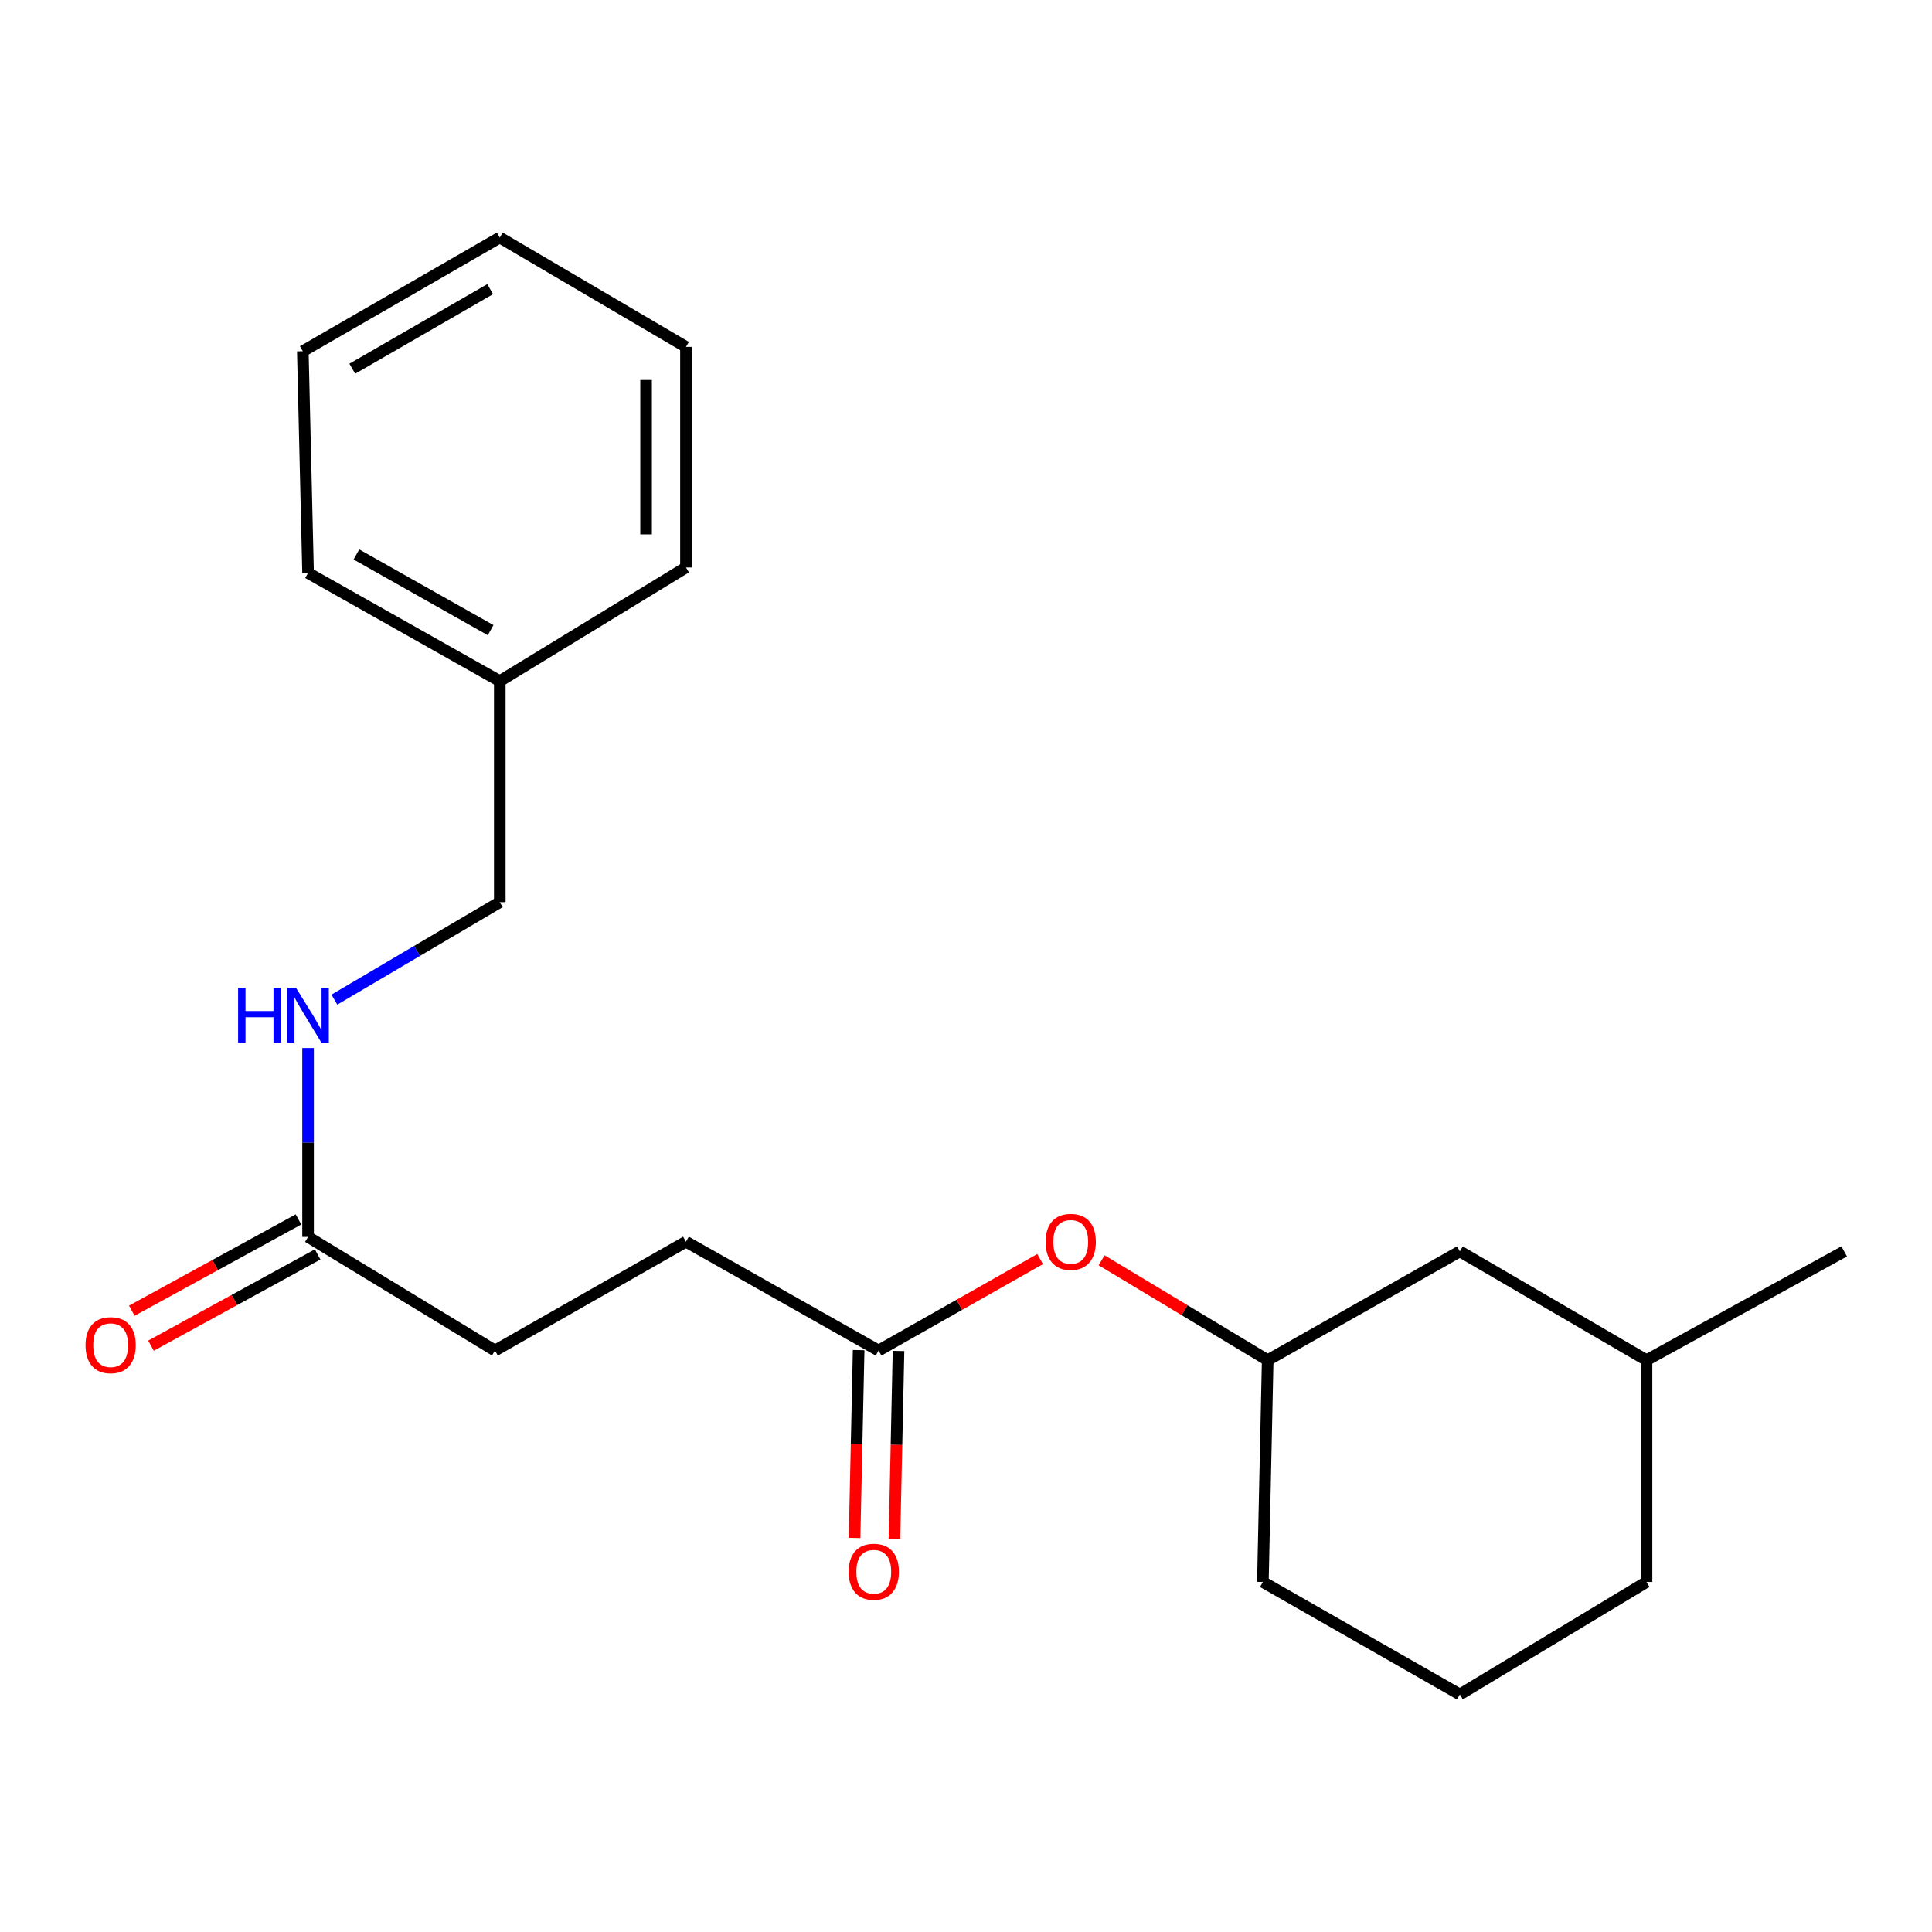 <?xml version='1.0' encoding='iso-8859-1'?>
<svg version='1.1' baseProfile='full'
              xmlns='http://www.w3.org/2000/svg'
                      xmlns:rdkit='http://www.rdkit.org/xml'
                      xmlns:xlink='http://www.w3.org/1999/xlink'
                  xml:space='preserve'
width='1000px' height='1000px' viewBox='0 0 1000 1000'>
<!-- END OF HEADER -->
<rect style='opacity:1.0;fill:#FFFFFF;stroke:none' width='1000' height='1000' x='0' y='0'> </rect>
<path class='bond-1' d='M 159.457,640.232 L 159.457,591.346' style='fill:none;fill-rule:evenodd;stroke:#000000;stroke-width:6px;stroke-linecap:butt;stroke-linejoin:miter;stroke-opacity:1' />
<path class='bond-1' d='M 159.457,591.346 L 159.457,542.459' style='fill:none;fill-rule:evenodd;stroke:#0000FF;stroke-width:6px;stroke-linecap:butt;stroke-linejoin:miter;stroke-opacity:1' />
<path class='bond-3' d='M 154.499,631.178 L 111.362,654.797' style='fill:none;fill-rule:evenodd;stroke:#000000;stroke-width:6px;stroke-linecap:butt;stroke-linejoin:miter;stroke-opacity:1' />
<path class='bond-3' d='M 111.362,654.797 L 68.226,678.416' style='fill:none;fill-rule:evenodd;stroke:#FF0000;stroke-width:6px;stroke-linecap:butt;stroke-linejoin:miter;stroke-opacity:1' />
<path class='bond-3' d='M 164.415,649.287 L 121.278,672.906' style='fill:none;fill-rule:evenodd;stroke:#000000;stroke-width:6px;stroke-linecap:butt;stroke-linejoin:miter;stroke-opacity:1' />
<path class='bond-3' d='M 121.278,672.906 L 78.141,696.525' style='fill:none;fill-rule:evenodd;stroke:#FF0000;stroke-width:6px;stroke-linecap:butt;stroke-linejoin:miter;stroke-opacity:1' />
<path class='bond-6' d='M 159.457,640.232 L 256.195,699.039' style='fill:none;fill-rule:evenodd;stroke:#000000;stroke-width:6px;stroke-linecap:butt;stroke-linejoin:miter;stroke-opacity:1' />
<path class='bond-0' d='M 454.752,699.039 L 355.055,642.71' style='fill:none;fill-rule:evenodd;stroke:#000000;stroke-width:6px;stroke-linecap:butt;stroke-linejoin:miter;stroke-opacity:1' />
<path class='bond-2' d='M 454.752,699.039 L 496.551,675.365' style='fill:none;fill-rule:evenodd;stroke:#000000;stroke-width:6px;stroke-linecap:butt;stroke-linejoin:miter;stroke-opacity:1' />
<path class='bond-2' d='M 496.551,675.365 L 538.351,651.691' style='fill:none;fill-rule:evenodd;stroke:#FF0000;stroke-width:6px;stroke-linecap:butt;stroke-linejoin:miter;stroke-opacity:1' />
<path class='bond-4' d='M 444.431,698.814 L 443.374,747.43' style='fill:none;fill-rule:evenodd;stroke:#000000;stroke-width:6px;stroke-linecap:butt;stroke-linejoin:miter;stroke-opacity:1' />
<path class='bond-4' d='M 443.374,747.43 L 442.316,796.046' style='fill:none;fill-rule:evenodd;stroke:#FF0000;stroke-width:6px;stroke-linecap:butt;stroke-linejoin:miter;stroke-opacity:1' />
<path class='bond-4' d='M 465.072,699.263 L 464.015,747.879' style='fill:none;fill-rule:evenodd;stroke:#000000;stroke-width:6px;stroke-linecap:butt;stroke-linejoin:miter;stroke-opacity:1' />
<path class='bond-4' d='M 464.015,747.879 L 462.957,796.496' style='fill:none;fill-rule:evenodd;stroke:#FF0000;stroke-width:6px;stroke-linecap:butt;stroke-linejoin:miter;stroke-opacity:1' />
<path class='bond-8' d='M 173.076,517.405 L 215.88,492.186' style='fill:none;fill-rule:evenodd;stroke:#0000FF;stroke-width:6px;stroke-linecap:butt;stroke-linejoin:miter;stroke-opacity:1' />
<path class='bond-8' d='M 215.88,492.186 L 258.684,466.966' style='fill:none;fill-rule:evenodd;stroke:#000000;stroke-width:6px;stroke-linecap:butt;stroke-linejoin:miter;stroke-opacity:1' />
<path class='bond-5' d='M 570.182,652.318 L 613.168,678.173' style='fill:none;fill-rule:evenodd;stroke:#FF0000;stroke-width:6px;stroke-linecap:butt;stroke-linejoin:miter;stroke-opacity:1' />
<path class='bond-5' d='M 613.168,678.173 L 656.154,704.028' style='fill:none;fill-rule:evenodd;stroke:#000000;stroke-width:6px;stroke-linecap:butt;stroke-linejoin:miter;stroke-opacity:1' />
<path class='bond-9' d='M 656.154,704.028 L 755.621,647.711' style='fill:none;fill-rule:evenodd;stroke:#000000;stroke-width:6px;stroke-linecap:butt;stroke-linejoin:miter;stroke-opacity:1' />
<path class='bond-13' d='M 656.154,704.028 L 653.665,818.831' style='fill:none;fill-rule:evenodd;stroke:#000000;stroke-width:6px;stroke-linecap:butt;stroke-linejoin:miter;stroke-opacity:1' />
<path class='bond-7' d='M 256.195,699.039 L 355.055,642.71' style='fill:none;fill-rule:evenodd;stroke:#000000;stroke-width:6px;stroke-linecap:butt;stroke-linejoin:miter;stroke-opacity:1' />
<path class='bond-10' d='M 258.684,466.966 L 258.684,352.542' style='fill:none;fill-rule:evenodd;stroke:#000000;stroke-width:6px;stroke-linecap:butt;stroke-linejoin:miter;stroke-opacity:1' />
<path class='bond-11' d='M 755.621,647.711 L 852.233,704.028' style='fill:none;fill-rule:evenodd;stroke:#000000;stroke-width:6px;stroke-linecap:butt;stroke-linejoin:miter;stroke-opacity:1' />
<path class='bond-15' d='M 258.684,352.542 L 159.457,296.568' style='fill:none;fill-rule:evenodd;stroke:#000000;stroke-width:6px;stroke-linecap:butt;stroke-linejoin:miter;stroke-opacity:1' />
<path class='bond-15' d='M 253.944,326.163 L 184.485,286.982' style='fill:none;fill-rule:evenodd;stroke:#000000;stroke-width:6px;stroke-linecap:butt;stroke-linejoin:miter;stroke-opacity:1' />
<path class='bond-16' d='M 258.684,352.542 L 355.055,293.724' style='fill:none;fill-rule:evenodd;stroke:#000000;stroke-width:6px;stroke-linecap:butt;stroke-linejoin:miter;stroke-opacity:1' />
<path class='bond-17' d='M 852.233,704.028 L 954.545,647.711' style='fill:none;fill-rule:evenodd;stroke:#000000;stroke-width:6px;stroke-linecap:butt;stroke-linejoin:miter;stroke-opacity:1' />
<path class='bond-22' d='M 852.233,704.028 L 852.233,818.831' style='fill:none;fill-rule:evenodd;stroke:#000000;stroke-width:6px;stroke-linecap:butt;stroke-linejoin:miter;stroke-opacity:1' />
<path class='bond-12' d='M 755.621,877.042 L 653.665,818.831' style='fill:none;fill-rule:evenodd;stroke:#000000;stroke-width:6px;stroke-linecap:butt;stroke-linejoin:miter;stroke-opacity:1' />
<path class='bond-14' d='M 755.621,877.042 L 852.233,818.831' style='fill:none;fill-rule:evenodd;stroke:#000000;stroke-width:6px;stroke-linecap:butt;stroke-linejoin:miter;stroke-opacity:1' />
<path class='bond-19' d='M 159.457,296.568 L 156.739,181.788' style='fill:none;fill-rule:evenodd;stroke:#000000;stroke-width:6px;stroke-linecap:butt;stroke-linejoin:miter;stroke-opacity:1' />
<path class='bond-18' d='M 355.055,293.724 L 355.055,179.551' style='fill:none;fill-rule:evenodd;stroke:#000000;stroke-width:6px;stroke-linecap:butt;stroke-linejoin:miter;stroke-opacity:1' />
<path class='bond-18' d='M 334.409,276.598 L 334.409,196.677' style='fill:none;fill-rule:evenodd;stroke:#000000;stroke-width:6px;stroke-linecap:butt;stroke-linejoin:miter;stroke-opacity:1' />
<path class='bond-20' d='M 355.055,179.551 L 258.684,122.958' style='fill:none;fill-rule:evenodd;stroke:#000000;stroke-width:6px;stroke-linecap:butt;stroke-linejoin:miter;stroke-opacity:1' />
<path class='bond-21' d='M 156.739,181.788 L 258.684,122.958' style='fill:none;fill-rule:evenodd;stroke:#000000;stroke-width:6px;stroke-linecap:butt;stroke-linejoin:miter;stroke-opacity:1' />
<path class='bond-21' d='M 182.35,190.846 L 253.711,149.665' style='fill:none;fill-rule:evenodd;stroke:#000000;stroke-width:6px;stroke-linecap:butt;stroke-linejoin:miter;stroke-opacity:1' />
<path  class='atom-2' d='M 123.237 511.269
L 127.077 511.269
L 127.077 523.309
L 141.557 523.309
L 141.557 511.269
L 145.397 511.269
L 145.397 539.589
L 141.557 539.589
L 141.557 526.509
L 127.077 526.509
L 127.077 539.589
L 123.237 539.589
L 123.237 511.269
' fill='#0000FF'/>
<path  class='atom-2' d='M 153.197 511.269
L 162.477 526.269
Q 163.397 527.749, 164.877 530.429
Q 166.357 533.109, 166.437 533.269
L 166.437 511.269
L 170.197 511.269
L 170.197 539.589
L 166.317 539.589
L 156.357 523.189
Q 155.197 521.269, 153.957 519.069
Q 152.757 516.869, 152.397 516.189
L 152.397 539.589
L 148.717 539.589
L 148.717 511.269
L 153.197 511.269
' fill='#0000FF'/>
<path  class='atom-3' d='M 541.208 642.79
Q 541.208 635.99, 544.568 632.19
Q 547.928 628.39, 554.208 628.39
Q 560.488 628.39, 563.848 632.19
Q 567.208 635.99, 567.208 642.79
Q 567.208 649.67, 563.808 653.59
Q 560.408 657.47, 554.208 657.47
Q 547.968 657.47, 544.568 653.59
Q 541.208 649.71, 541.208 642.79
M 554.208 654.27
Q 558.528 654.27, 560.848 651.39
Q 563.208 648.47, 563.208 642.79
Q 563.208 637.23, 560.848 634.43
Q 558.528 631.59, 554.208 631.59
Q 549.888 631.59, 547.528 634.39
Q 545.208 637.19, 545.208 642.79
Q 545.208 648.51, 547.528 651.39
Q 549.888 654.27, 554.208 654.27
' fill='#FF0000'/>
<path  class='atom-4' d='M 44.271 696.263
Q 44.271 689.463, 47.631 685.663
Q 50.991 681.863, 57.271 681.863
Q 63.551 681.863, 66.911 685.663
Q 70.271 689.463, 70.271 696.263
Q 70.271 703.143, 66.871 707.063
Q 63.471 710.943, 57.271 710.943
Q 51.031 710.943, 47.631 707.063
Q 44.271 703.183, 44.271 696.263
M 57.271 707.743
Q 61.591 707.743, 63.911 704.863
Q 66.271 701.943, 66.271 696.263
Q 66.271 690.703, 63.911 687.903
Q 61.591 685.063, 57.271 685.063
Q 52.951 685.063, 50.591 687.863
Q 48.271 690.663, 48.271 696.263
Q 48.271 701.983, 50.591 704.863
Q 52.951 707.743, 57.271 707.743
' fill='#FF0000'/>
<path  class='atom-5' d='M 439.263 813.532
Q 439.263 806.732, 442.623 802.932
Q 445.983 799.132, 452.263 799.132
Q 458.543 799.132, 461.903 802.932
Q 465.263 806.732, 465.263 813.532
Q 465.263 820.412, 461.863 824.332
Q 458.463 828.212, 452.263 828.212
Q 446.023 828.212, 442.623 824.332
Q 439.263 820.452, 439.263 813.532
M 452.263 825.012
Q 456.583 825.012, 458.903 822.132
Q 461.263 819.212, 461.263 813.532
Q 461.263 807.972, 458.903 805.172
Q 456.583 802.332, 452.263 802.332
Q 447.943 802.332, 445.583 805.132
Q 443.263 807.932, 443.263 813.532
Q 443.263 819.252, 445.583 822.132
Q 447.943 825.012, 452.263 825.012
' fill='#FF0000'/>
</svg>

